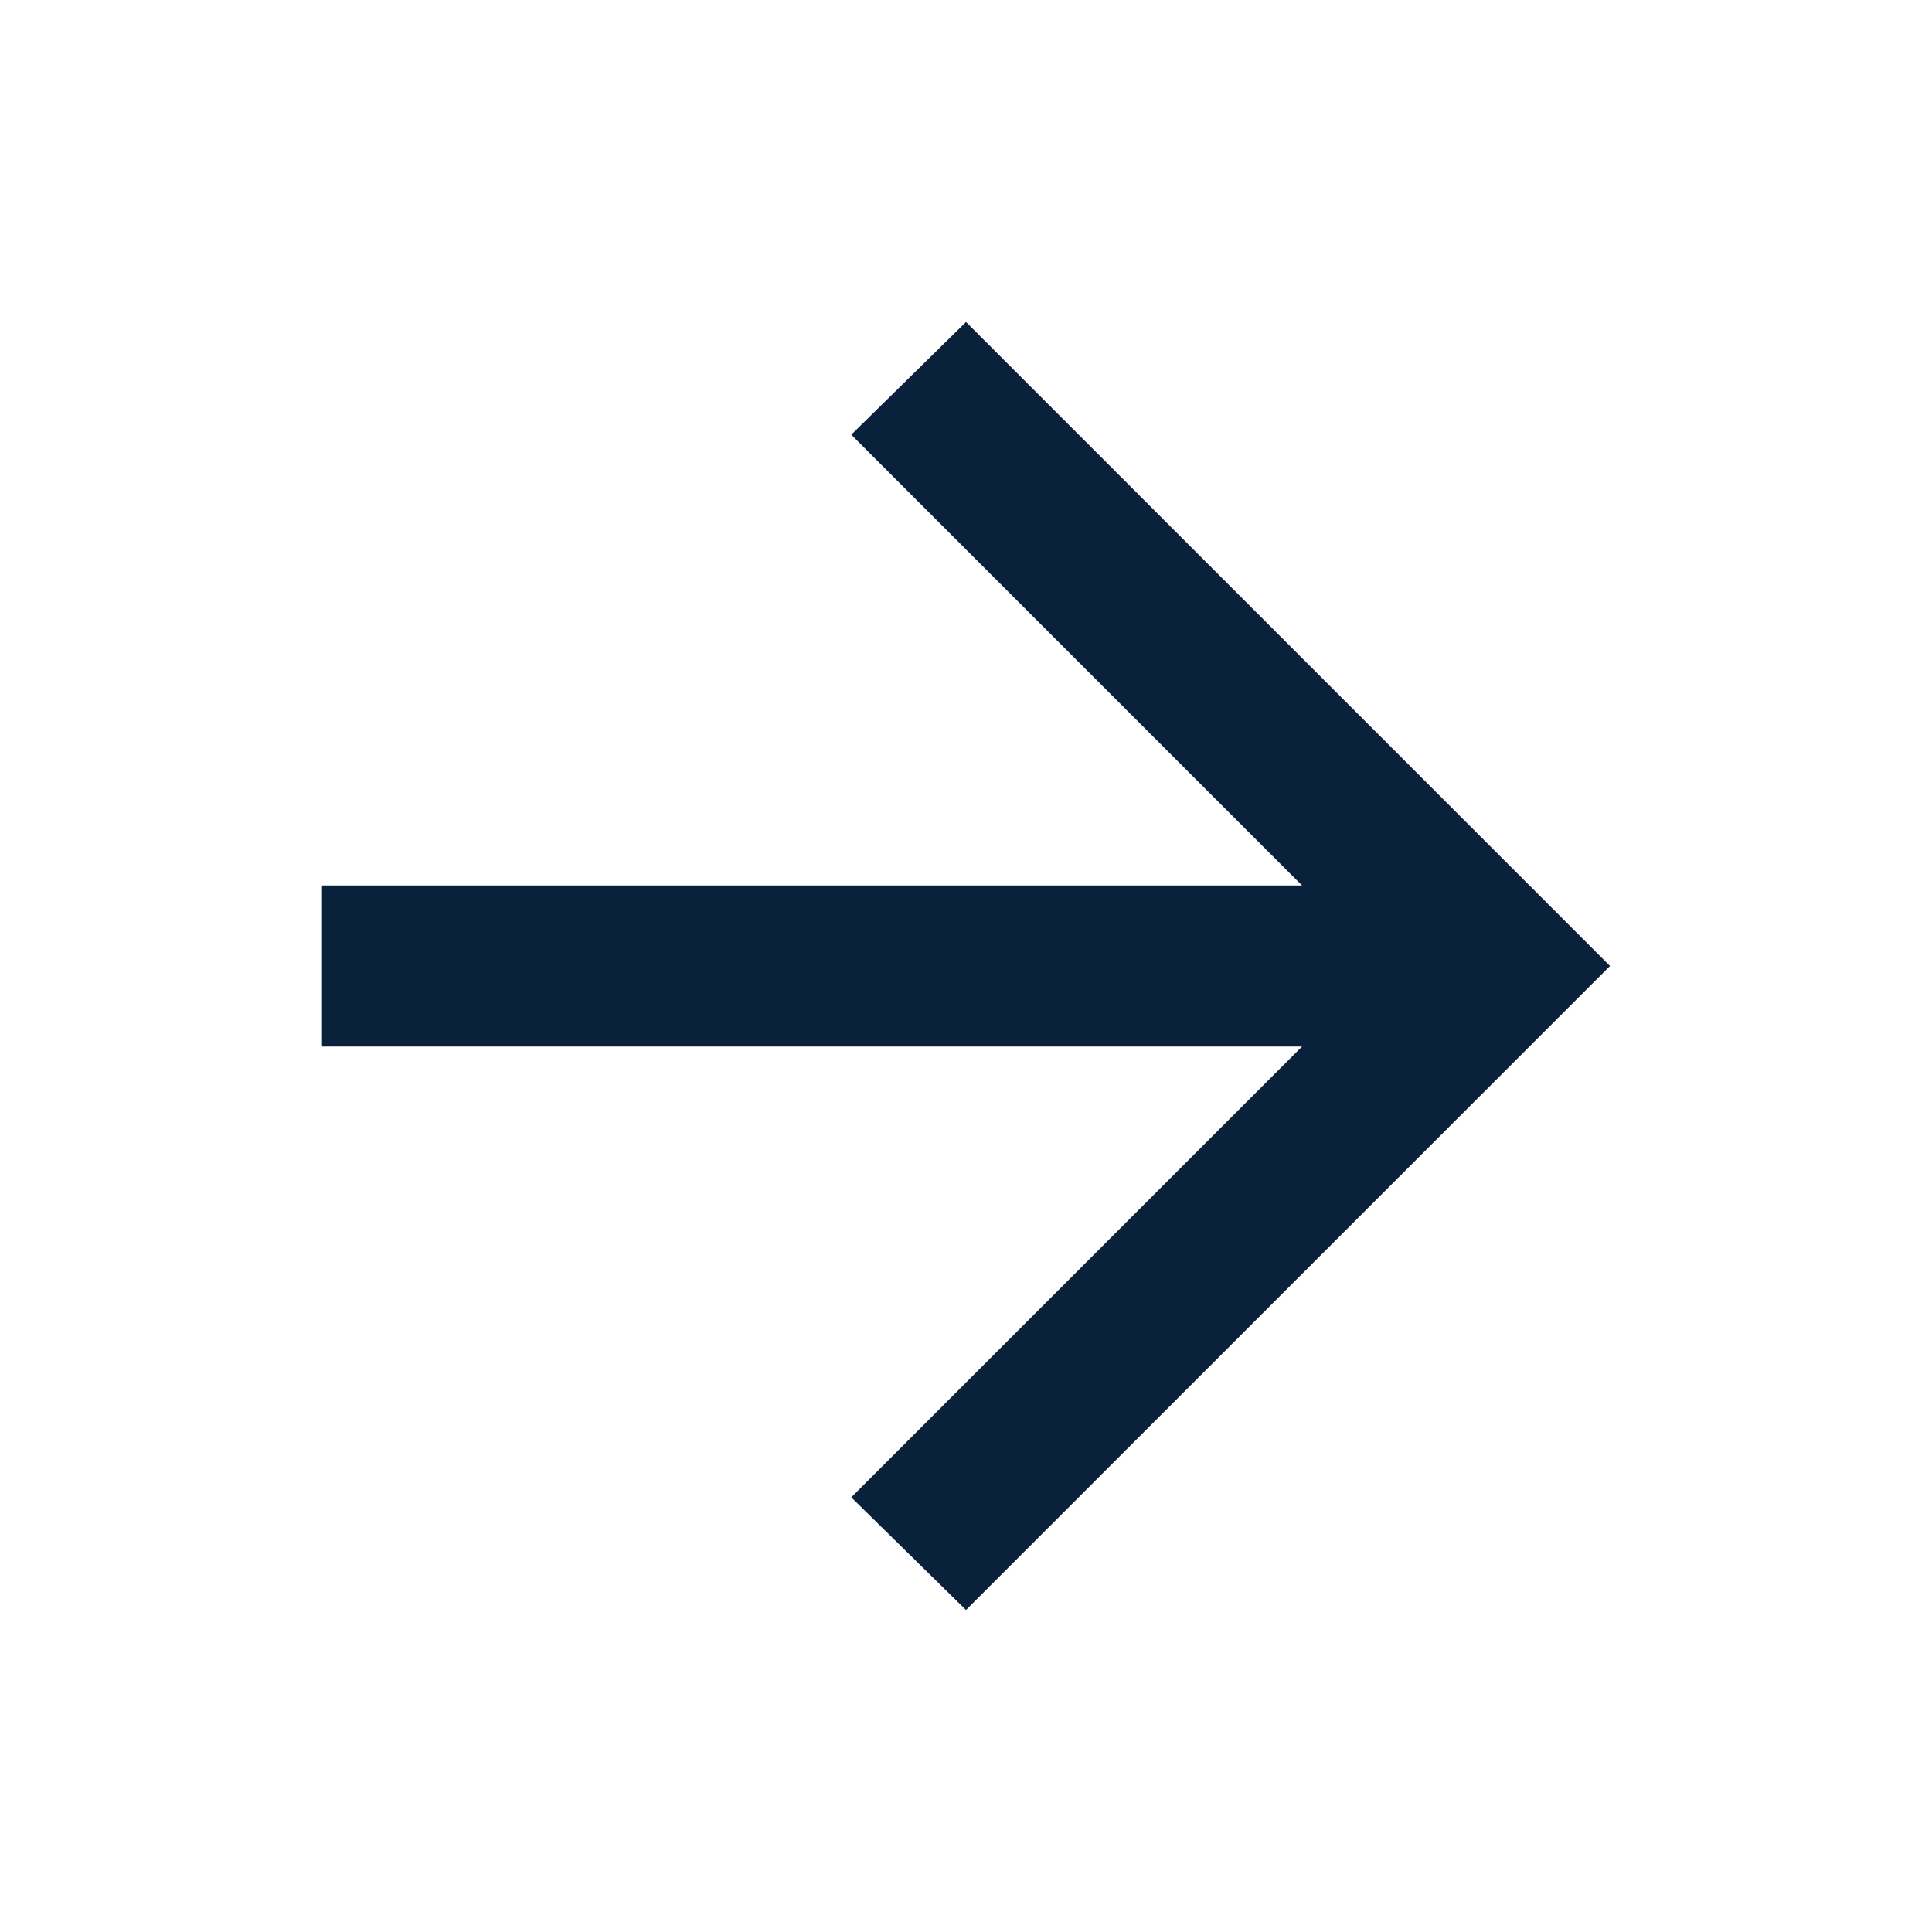 <svg width="18" height="18" viewBox="0 0 18 18" fill="none" xmlns="http://www.w3.org/2000/svg">
<path d="M9 3L15 9L9 15L7.931 13.95L12.131 9.75L3 9.75L3 8.25L12.131 8.25L7.931 4.05L9 3Z" fill="#09213A"/>
</svg>
